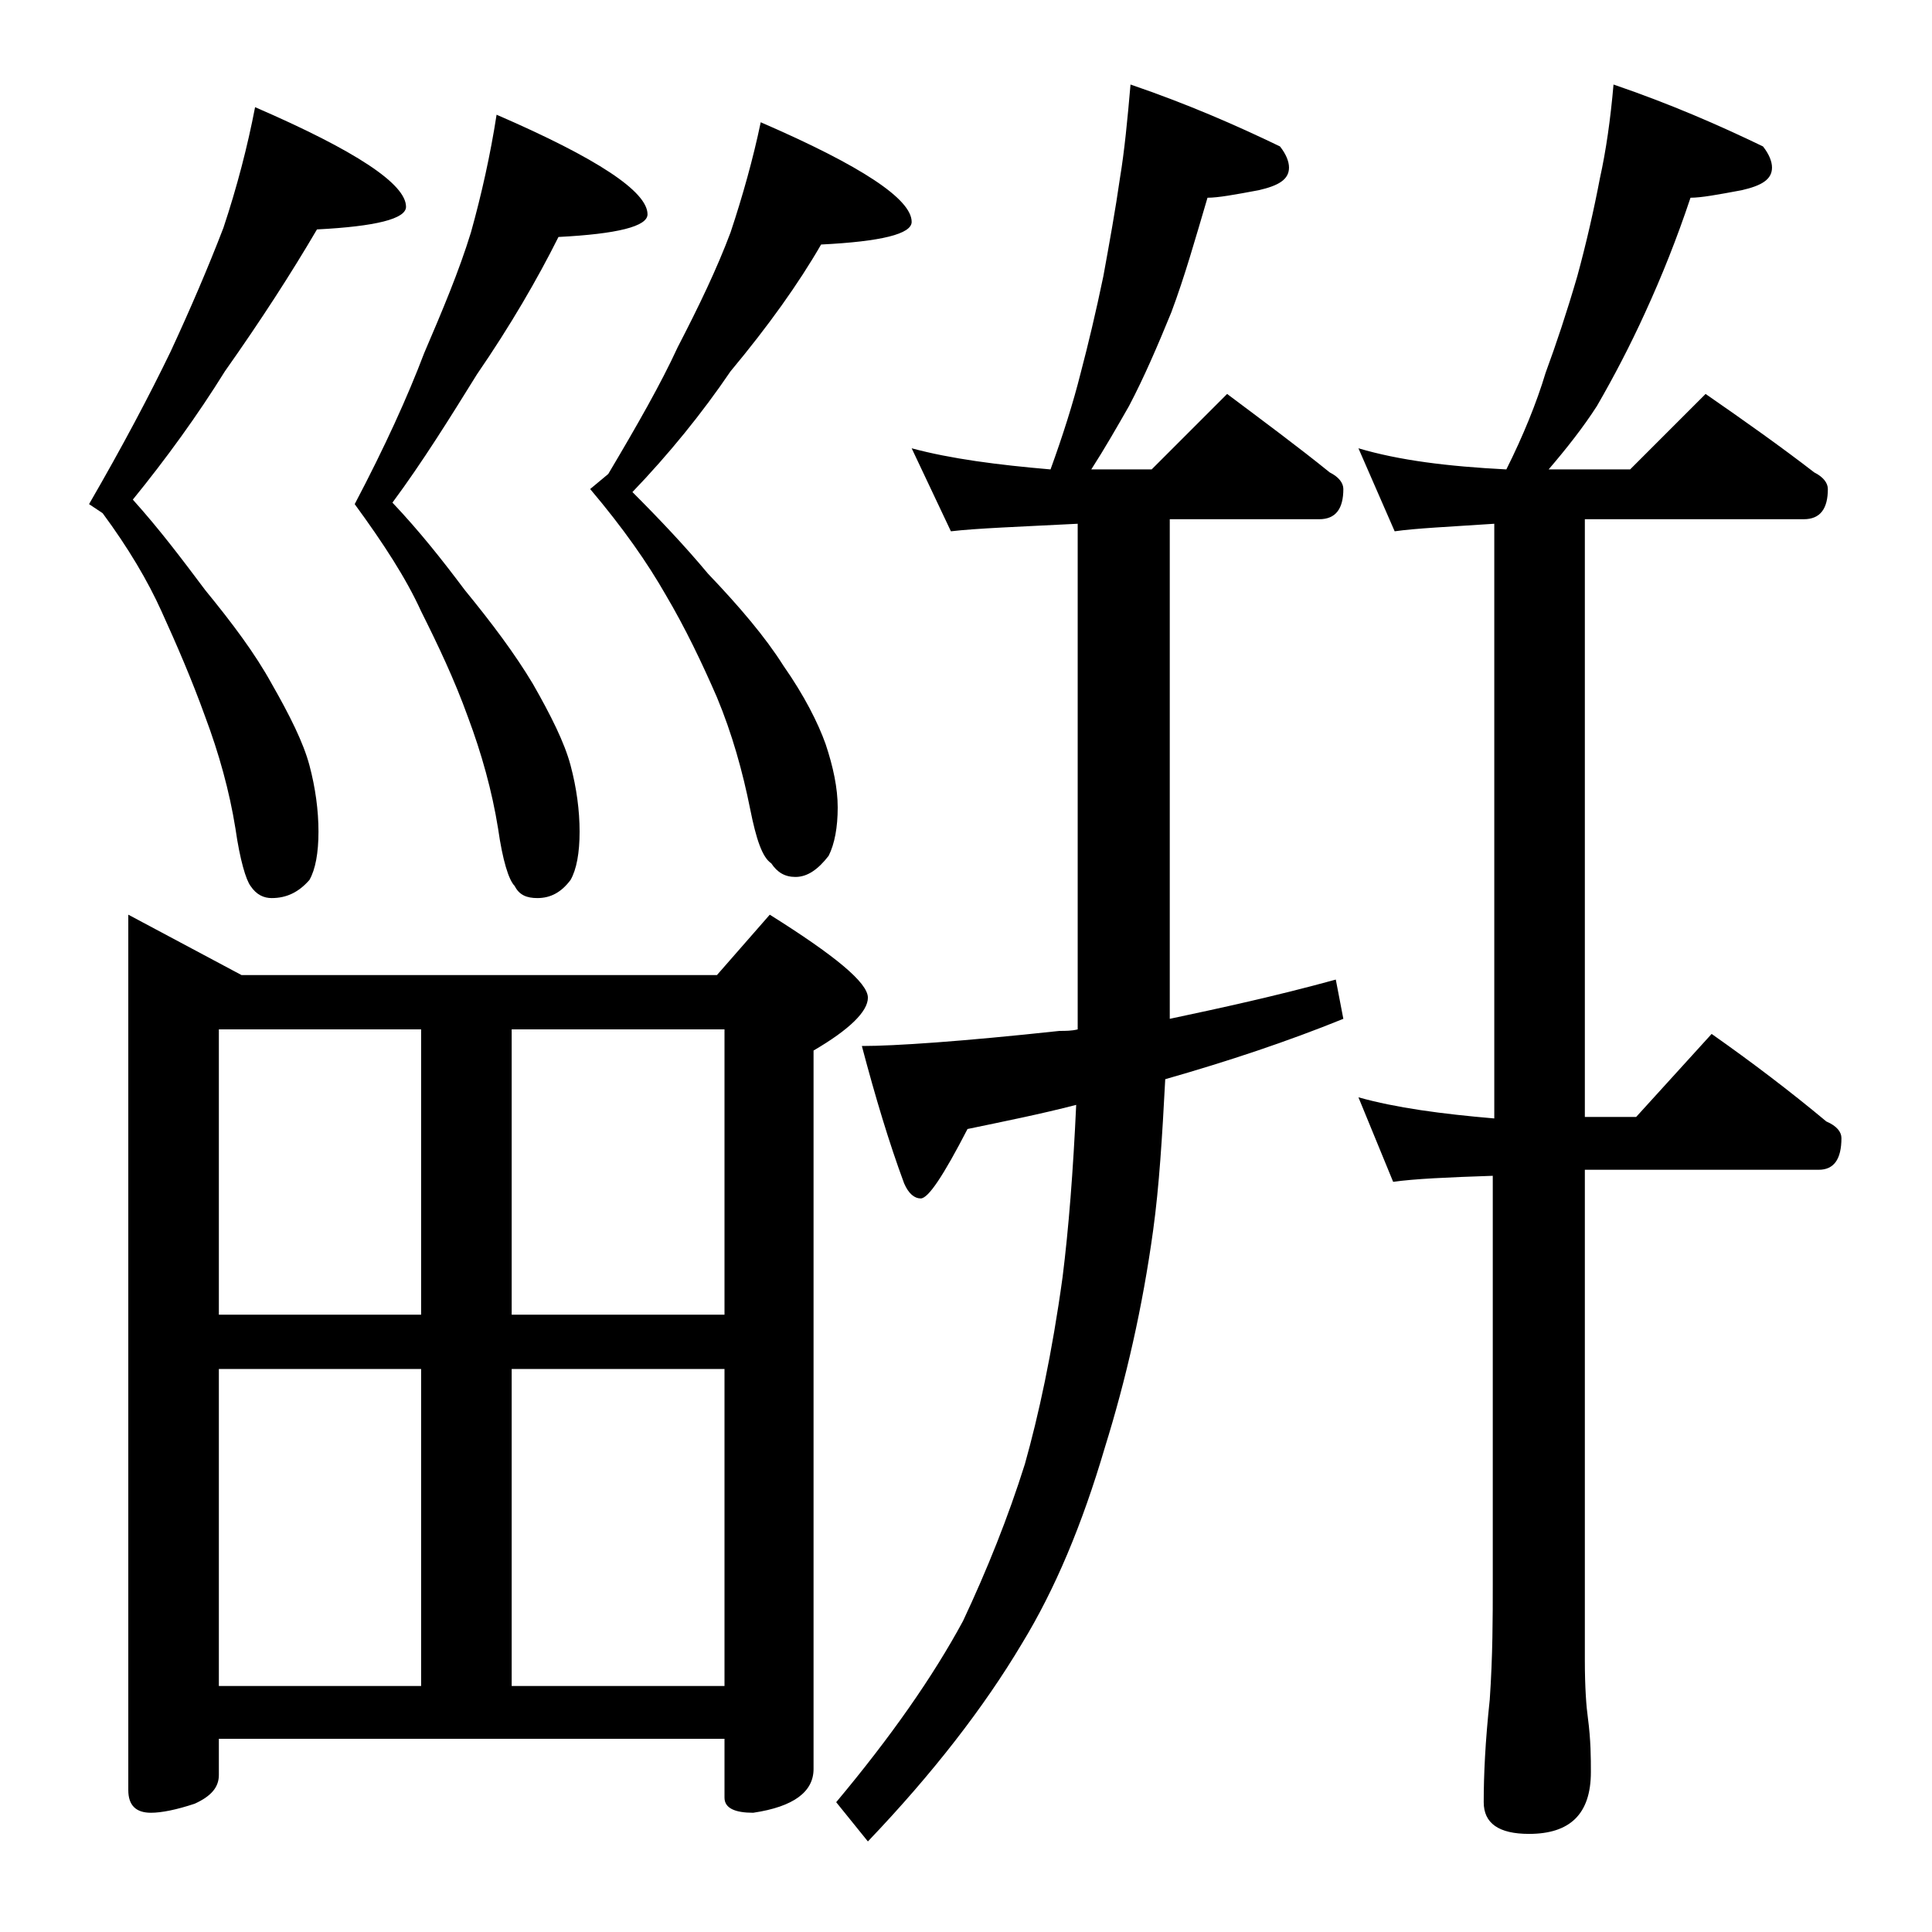 <?xml version="1.0" encoding="utf-8"?>
<!-- Generator: Adobe Illustrator 18.0.0, SVG Export Plug-In . SVG Version: 6.00 Build 0)  -->
<!DOCTYPE svg PUBLIC "-//W3C//DTD SVG 1.1//EN" "http://www.w3.org/Graphics/SVG/1.1/DTD/svg11.dtd">
<svg version="1.1" id="Layer_1" xmlns="http://www.w3.org/2000/svg" xmlns:xlink="http://www.w3.org/1999/xlink" x="0px" y="0px"
	 viewBox="0 0 128 128" enable-background="new 0 0 128 128" xml:space="preserve">
<path d="M16.9,7.1c6.7,2.9,10,5.1,10,6.6c0,0.8-2,1.3-5.9,1.5c-1.7,2.9-3.7,6-6.1,9.4c-1.8,2.9-3.9,5.8-6.1,8.5c1.8,2,3.3,4,4.8,6
	c1.8,2.2,3.3,4.2,4.4,6.2c1.2,2.1,2.1,3.9,2.5,5.4c0.4,1.5,0.6,3,0.6,4.4c0,1.4-0.2,2.5-0.6,3.2c-0.7,0.8-1.5,1.2-2.5,1.2
	c-0.5,0-1-0.2-1.4-0.8c-0.3-0.4-0.7-1.7-1-3.8c-0.4-2.5-1.1-5-2-7.4c-0.9-2.5-1.9-4.8-2.9-7c-0.9-2-2.2-4.2-3.9-6.5l-0.9-0.6
	c2.2-3.8,4-7.2,5.4-10.1c1.3-2.8,2.5-5.6,3.5-8.2C15.7,12.4,16.4,9.7,16.9,7.1z M8.5,60.6l7.5,4h31.5l3.5-4c4.3,2.7,6.5,4.5,6.5,5.5
	c0,0.9-1.2,2.1-3.6,3.5v47.6c0,1.5-1.3,2.5-4,2.9c-1.2,0-1.9-0.3-1.9-1v-3.9H14.5v2.4c0,0.8-0.5,1.4-1.6,1.9
	c-1.2,0.4-2.2,0.6-2.9,0.6c-1,0-1.5-0.5-1.5-1.5V60.6z M14.5,87.1h13.4V68.2H14.5V87.1z M14.5,111.7h13.4v-21H14.5V111.7z M32.9,7.6
	c6.7,2.9,10,5.1,10,6.6c0,0.8-2,1.3-5.9,1.5c-1.4,2.8-3.2,5.9-5.4,9.1c-1.8,2.9-3.6,5.8-5.6,8.5c1.8,1.9,3.3,3.8,4.8,5.8
	c1.8,2.2,3.3,4.2,4.5,6.2c1.2,2.1,2.1,3.9,2.5,5.4c0.4,1.5,0.6,3,0.6,4.4c0,1.4-0.2,2.5-0.6,3.2c-0.6,0.8-1.3,1.2-2.2,1.2
	c-0.7,0-1.2-0.2-1.5-0.8c-0.4-0.4-0.8-1.7-1.1-3.8c-0.4-2.5-1.1-5-2-7.4c-0.9-2.5-2-4.8-3.1-7c-1-2.2-2.5-4.5-4.4-7.1
	c2-3.8,3.5-7.1,4.6-10c1.2-2.8,2.3-5.4,3.1-8C31.9,12.9,32.5,10.2,32.9,7.6z M33.9,68.2v18.9H48V68.2H33.9z M33.9,111.7H48v-21H33.9
	V111.7z M50.4,8.1c6.7,2.9,10,5.1,10,6.6c0,0.8-2,1.3-6,1.5c-1.5,2.6-3.5,5.4-6,8.4c-1.9,2.8-4.1,5.5-6.5,8c1.8,1.8,3.5,3.6,5,5.4
	c2.1,2.2,3.8,4.2,5,6.1c1.4,2,2.3,3.8,2.8,5.2c0.5,1.5,0.8,2.9,0.8,4.2c0,1.3-0.2,2.4-0.6,3.2c-0.7,0.9-1.4,1.4-2.2,1.4
	c-0.7,0-1.2-0.3-1.6-0.9c-0.6-0.4-1-1.6-1.4-3.6c-0.5-2.5-1.2-5-2.2-7.4c-1-2.3-2.1-4.6-3.4-6.8c-1.2-2.1-2.8-4.4-5-7l1.2-1
	c1.9-3.2,3.5-6,4.6-8.4c1.4-2.7,2.6-5.2,3.5-7.6C49.2,13,49.9,10.5,50.4,8.1z M74.9,5.6c3.8,1.3,7,2.7,9.9,4.1
	c0.4,0.5,0.6,1,0.6,1.4c0,0.8-0.7,1.2-2,1.5c-1.6,0.3-2.7,0.5-3.4,0.5c-0.8,2.7-1.5,5.2-2.4,7.6c-0.9,2.2-1.8,4.3-2.8,6.2
	c-0.8,1.4-1.6,2.8-2.5,4.2h4l5-5c2.4,1.8,4.7,3.5,6.8,5.2c0.6,0.3,0.9,0.7,0.9,1.1c0,1.3-0.5,2-1.6,2h-9.9v30c0,1.1,0,2.1,0,3.1
	c3.3-0.7,7-1.5,11-2.6l0.5,2.6c-3.7,1.5-7.6,2.8-11.8,4c-0.2,3.8-0.4,7.1-0.8,10c-0.7,5.1-1.8,9.9-3.2,14.4c-1.5,5.1-3.3,9.4-5.5,13
	c-2.5,4.2-5.9,8.6-10.2,13.1l-2.1-2.6c3.6-4.3,6.4-8.3,8.4-12c1.6-3.4,3-6.9,4.1-10.4c0.9-3.2,1.8-7.3,2.5-12.4
	c0.4-3.2,0.7-7,0.9-11.4c-2.3,0.6-4.8,1.1-7.2,1.6c-1.6,3.1-2.6,4.6-3.1,4.6c-0.4,0-0.8-0.3-1.1-1c-1-2.7-1.9-5.7-2.8-9.1
	c2.2,0,6.6-0.3,13.1-1c0.4,0,0.8,0,1.2-0.1c0-1.4,0-2.7,0-3.9V34.7c-3.9,0.2-6.7,0.3-8.4,0.5l-2.6-5.5c2.6,0.7,5.7,1.1,9.2,1.4
	c0.8-2.2,1.5-4.4,2-6.4c0.5-1.9,1-4,1.5-6.4c0.4-2.2,0.8-4.4,1.1-6.5C74.5,10,74.7,7.9,74.9,5.6z M106.9,5.6c3.8,1.3,7,2.7,9.9,4.1
	c0.4,0.5,0.6,1,0.6,1.4c0,0.8-0.7,1.2-2,1.5c-1.6,0.3-2.7,0.5-3.4,0.5c-0.9,2.7-1.9,5.2-3,7.6c-1,2.2-2.1,4.3-3.2,6.2
	c-0.9,1.4-2,2.8-3.2,4.2h5.4l5-5c2.6,1.8,5,3.5,7.2,5.2c0.6,0.3,0.9,0.7,0.9,1.1c0,1.3-0.5,2-1.6,2H105v39.6h3.4l5-5.5
	c2.7,1.9,5.2,3.8,7.6,5.8c0.7,0.3,1,0.7,1,1.1c0,1.4-0.5,2.1-1.5,2.1H105v32.5c0,1.8,0.1,3.1,0.2,3.8c0.2,1.5,0.2,2.7,0.2,3.6
	c0,2.8-1.4,4.1-4.1,4.1c-2,0-3-0.7-3-2.1c0-1.8,0.1-4,0.4-6.8c0.2-2.9,0.2-5.5,0.2-7.6V77.9c-3,0.1-5.2,0.2-6.6,0.4L90,72.7
	c2.5,0.7,5.5,1.1,9,1.4V34.7c-3,0.2-5.2,0.3-6.6,0.5L90,29.7c2.7,0.8,5.9,1.2,9.8,1.4c1.1-2.2,2-4.4,2.6-6.4c0.7-1.9,1.4-4,2.1-6.4
	c0.6-2.2,1.1-4.4,1.5-6.5C106.4,10,106.7,7.9,106.9,5.6z"/>
</svg>
